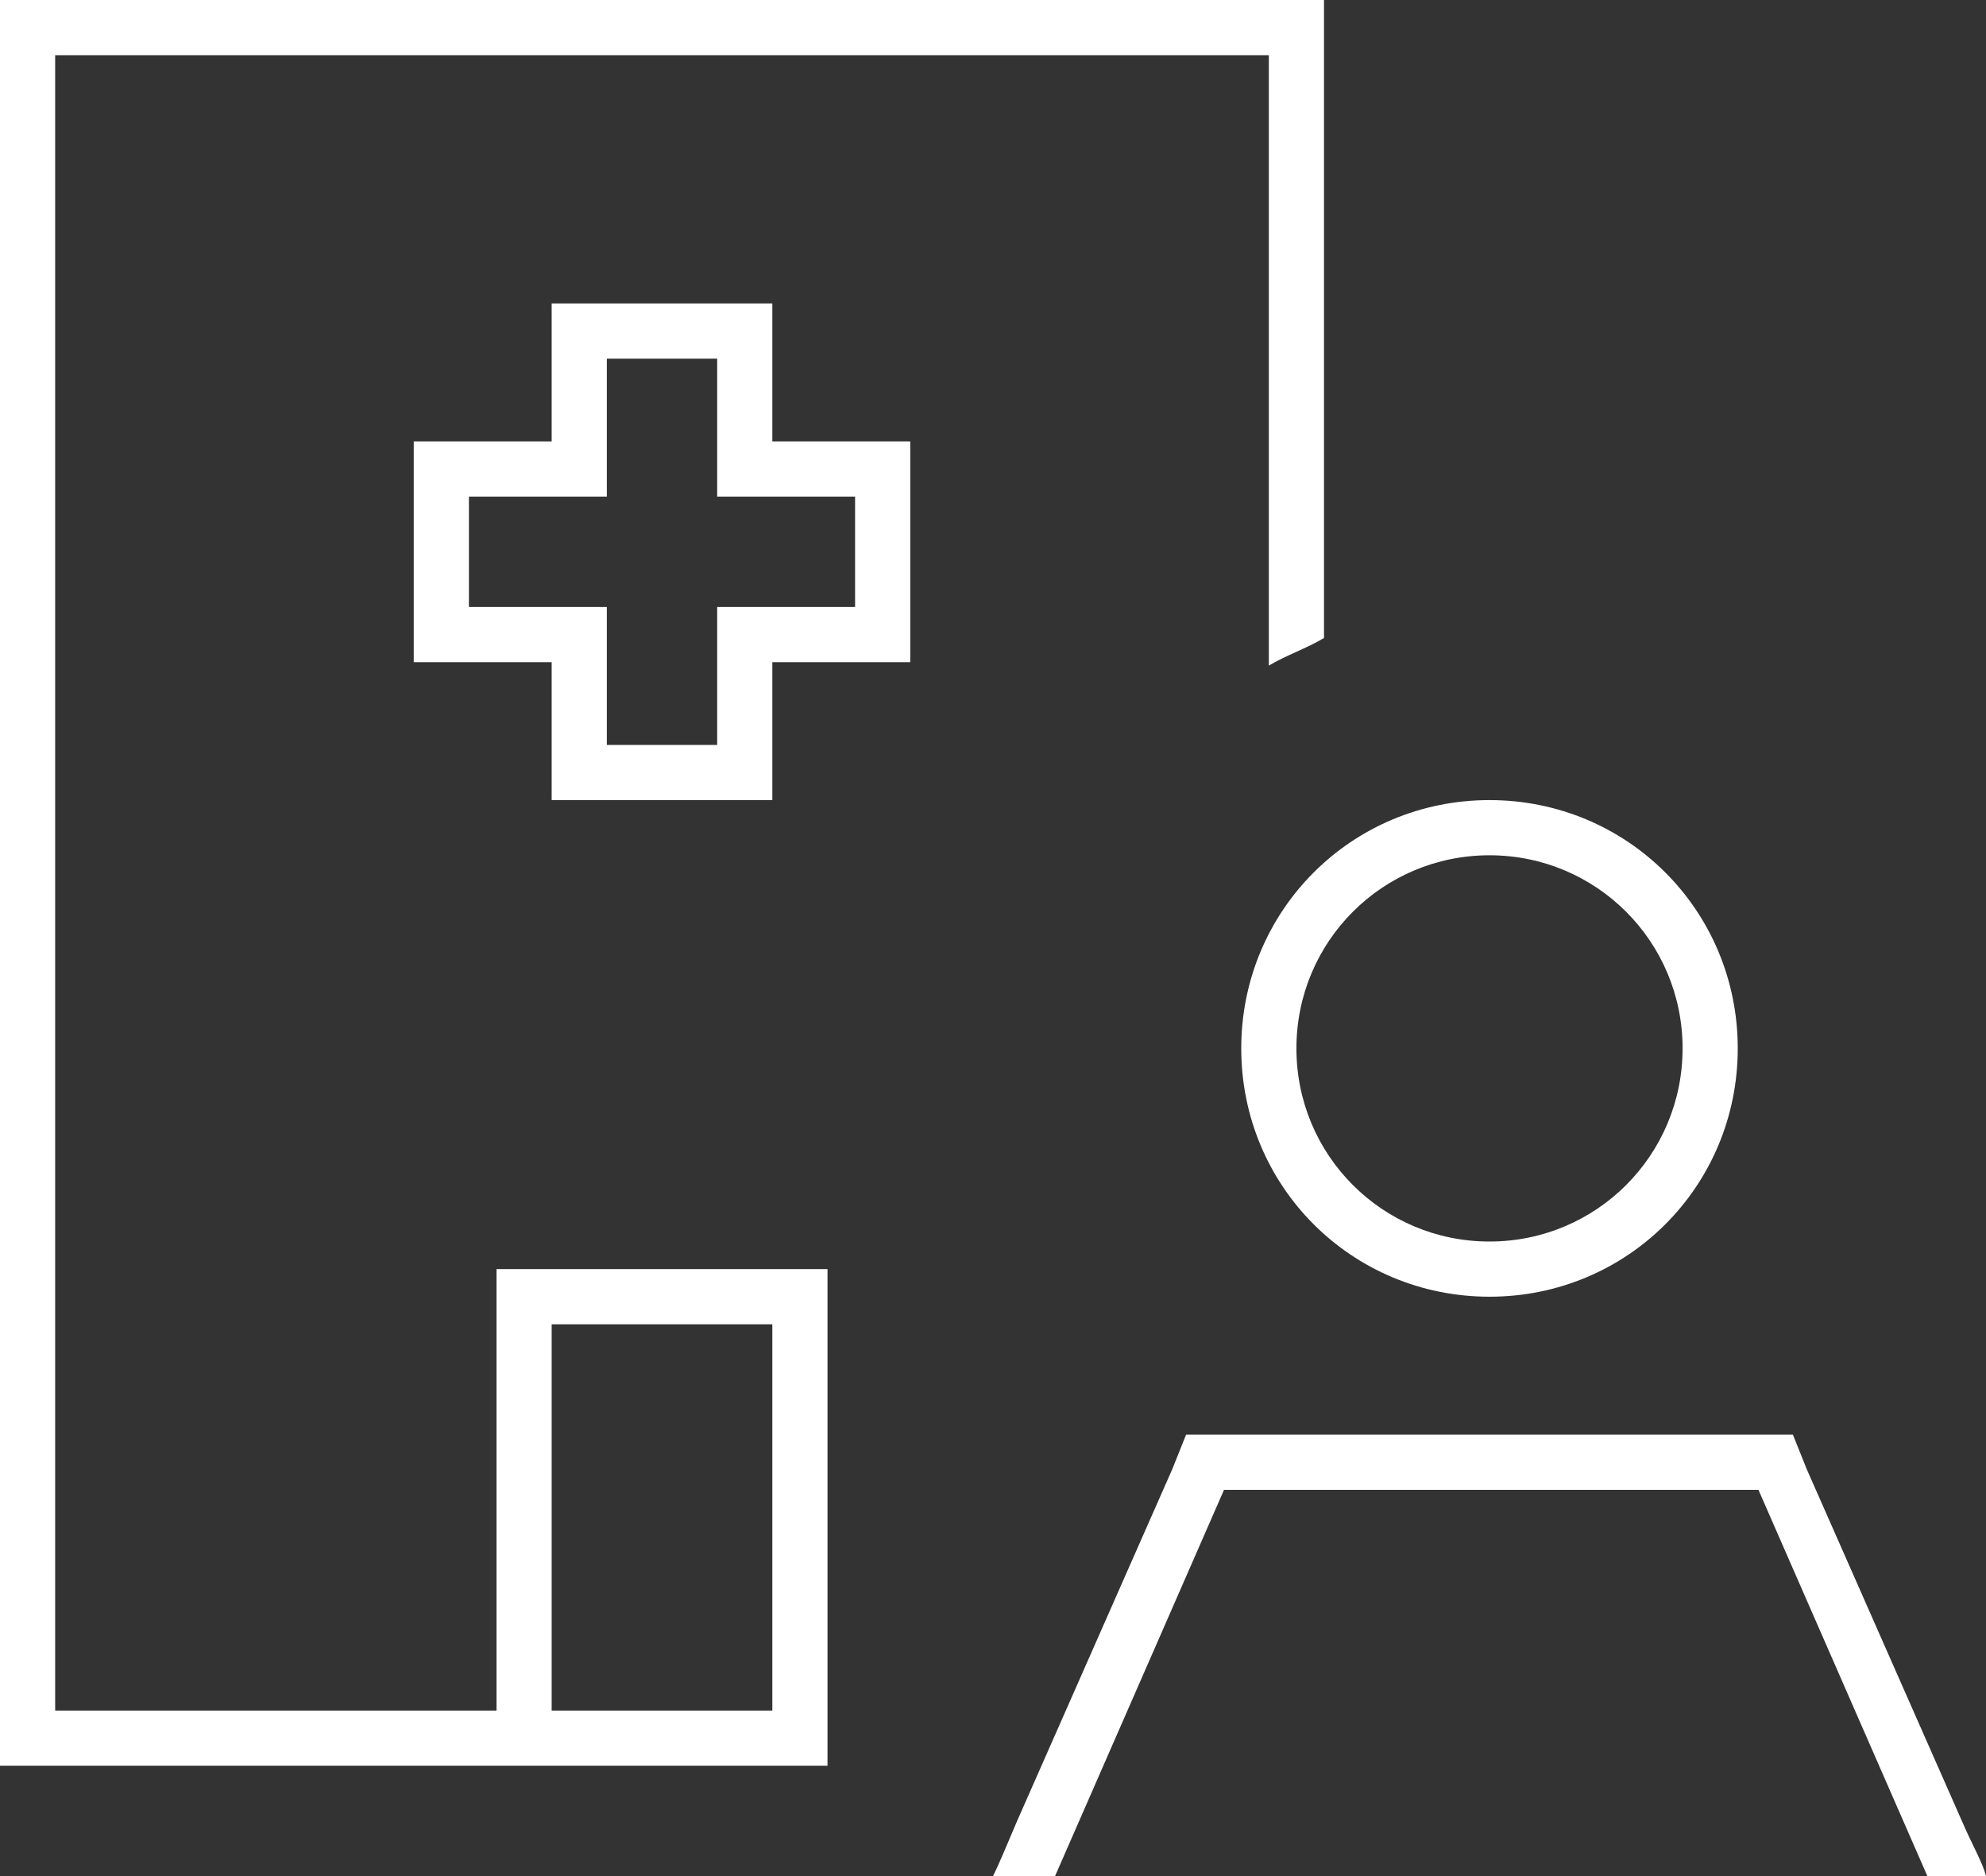 <svg width="90" height="85" viewBox="0 0 90 85" fill="none" xmlns="http://www.w3.org/2000/svg">
<rect x="0" y="0" width="90" height="85" fill="#333333" stroke="none"/>
<path d="M2.5 2.5V77.5H22.5V57.5H37.5V80H0V0H60V28.906C59.219 29.375 58.281 29.688 57.5 30.156V2.5H2.5ZM25 77.5H35V60H25V77.5ZM55.469 67.5L47.812 85H45C45.312 84.375 45.625 83.594 46.094 82.5L53.125 66.562L53.75 65H81.25L81.875 66.562L88.906 82.5C89.375 83.594 89.844 84.375 90 85H87.344L79.688 67.5H55.469ZM67.5 38.75C62.656 38.75 58.75 42.656 58.75 47.5C58.75 52.344 62.656 56.25 67.5 56.25C72.344 56.25 76.25 52.344 76.25 47.5C76.25 42.656 72.344 38.75 67.5 38.75ZM78.75 47.5C78.75 53.75 73.75 58.75 67.5 58.75C61.25 58.75 56.25 53.75 56.25 47.5C56.25 41.25 61.25 36.25 67.5 36.25C73.75 36.25 78.75 41.25 78.75 47.5ZM26.25 13.75H35V20H41.25V30H35V36.25H25V30H18.75V20H25V13.75H26.25ZM27.5 21.25V22.5H21.25V27.5H27.5V33.75H32.5V27.5H38.75V22.5H32.5V16.25H27.5V21.25Z" fill="white"/>
</svg>
